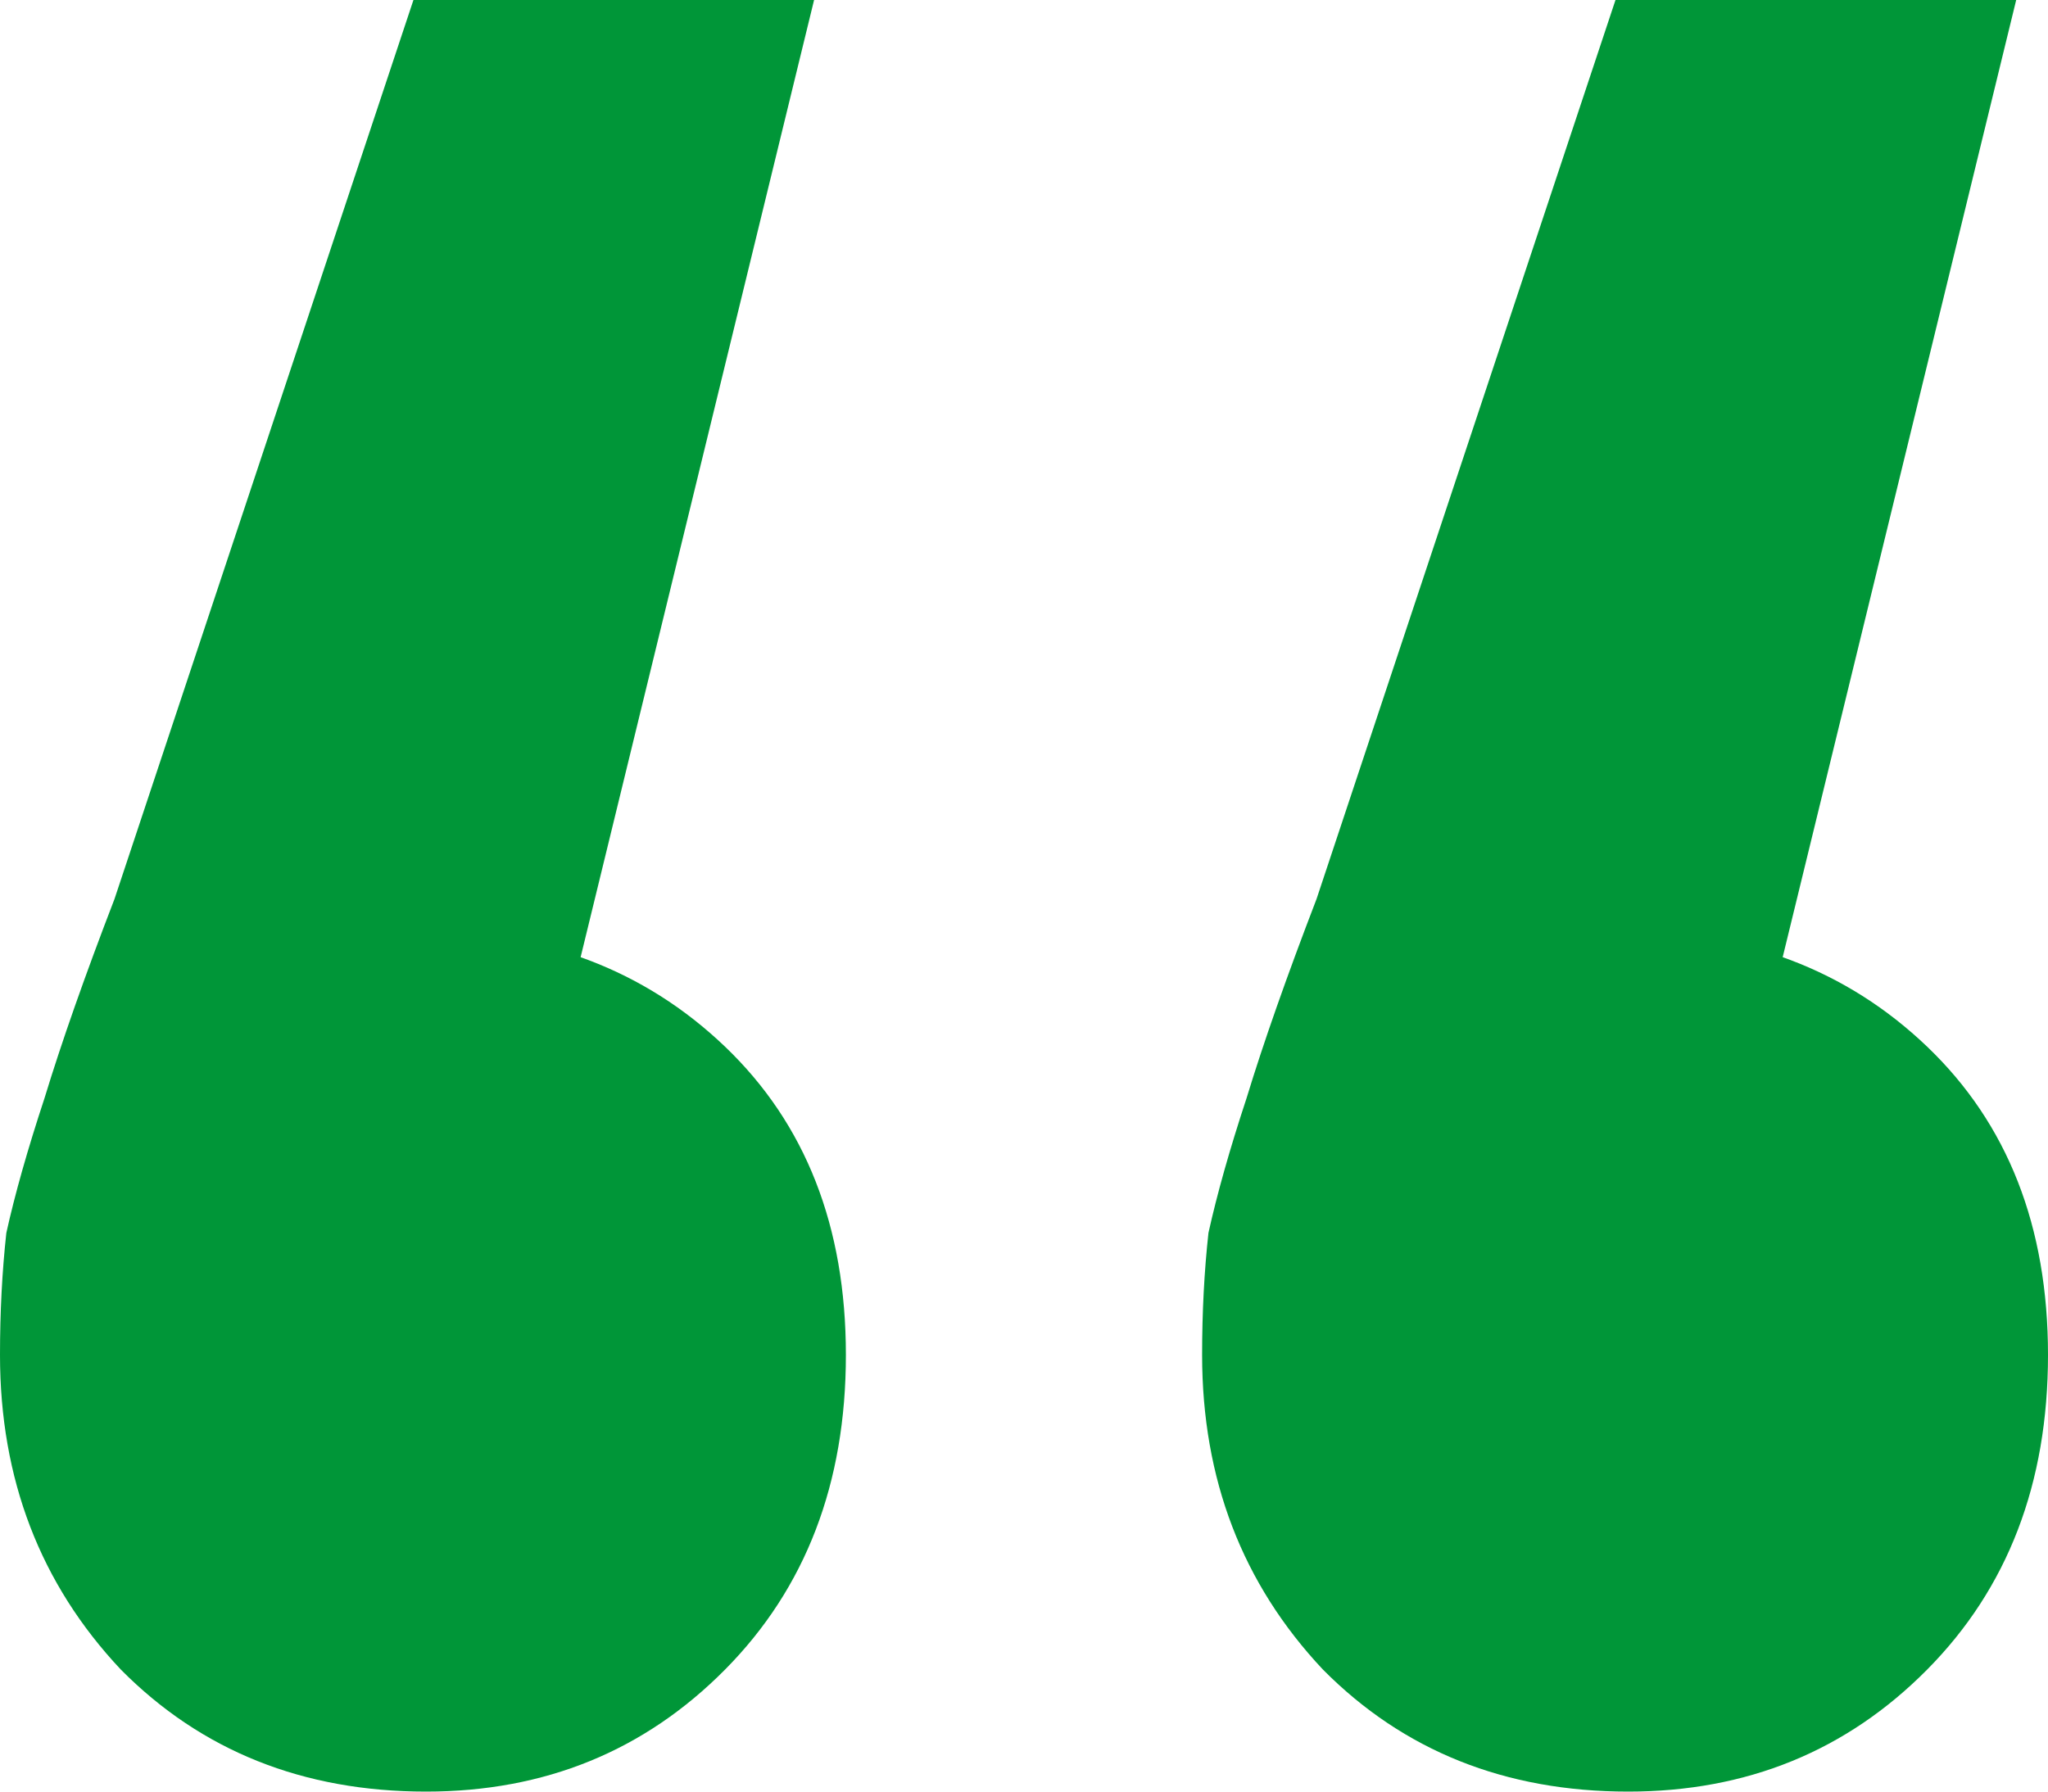 <svg width="32" height="28" viewBox="0 0 32 28" fill="none" xmlns="http://www.w3.org/2000/svg">
<path d="M12.72 0L7.752 20.373L6.559 14.552C8.48 14.552 10.07 15.154 11.329 16.358C12.588 17.563 13.217 19.169 13.217 21.176C13.217 23.183 12.588 24.822 11.329 26.093C10.07 27.364 8.513 28 6.658 28C4.737 28 3.147 27.364 1.888 26.093C0.629 24.755 0 23.116 0 21.176C0 20.507 0.033 19.871 0.099 19.269C0.232 18.667 0.431 17.964 0.696 17.161C0.961 16.291 1.325 15.255 1.789 14.05L6.46 0H12.72ZM31.503 0L26.534 20.373L25.342 14.552C27.263 14.552 28.853 15.154 30.112 16.358C31.371 17.563 32 19.169 32 21.176C32 23.183 31.371 24.822 30.112 26.093C28.853 27.364 27.296 28 25.441 28C23.52 28 21.93 27.364 20.671 26.093C19.412 24.755 18.783 23.116 18.783 21.176C18.783 20.507 18.816 19.871 18.882 19.269C19.015 18.667 19.213 17.964 19.478 17.161C19.743 16.291 20.108 15.255 20.571 14.05L25.242 0H31.503Z" fill="#009638"/>
</svg>
